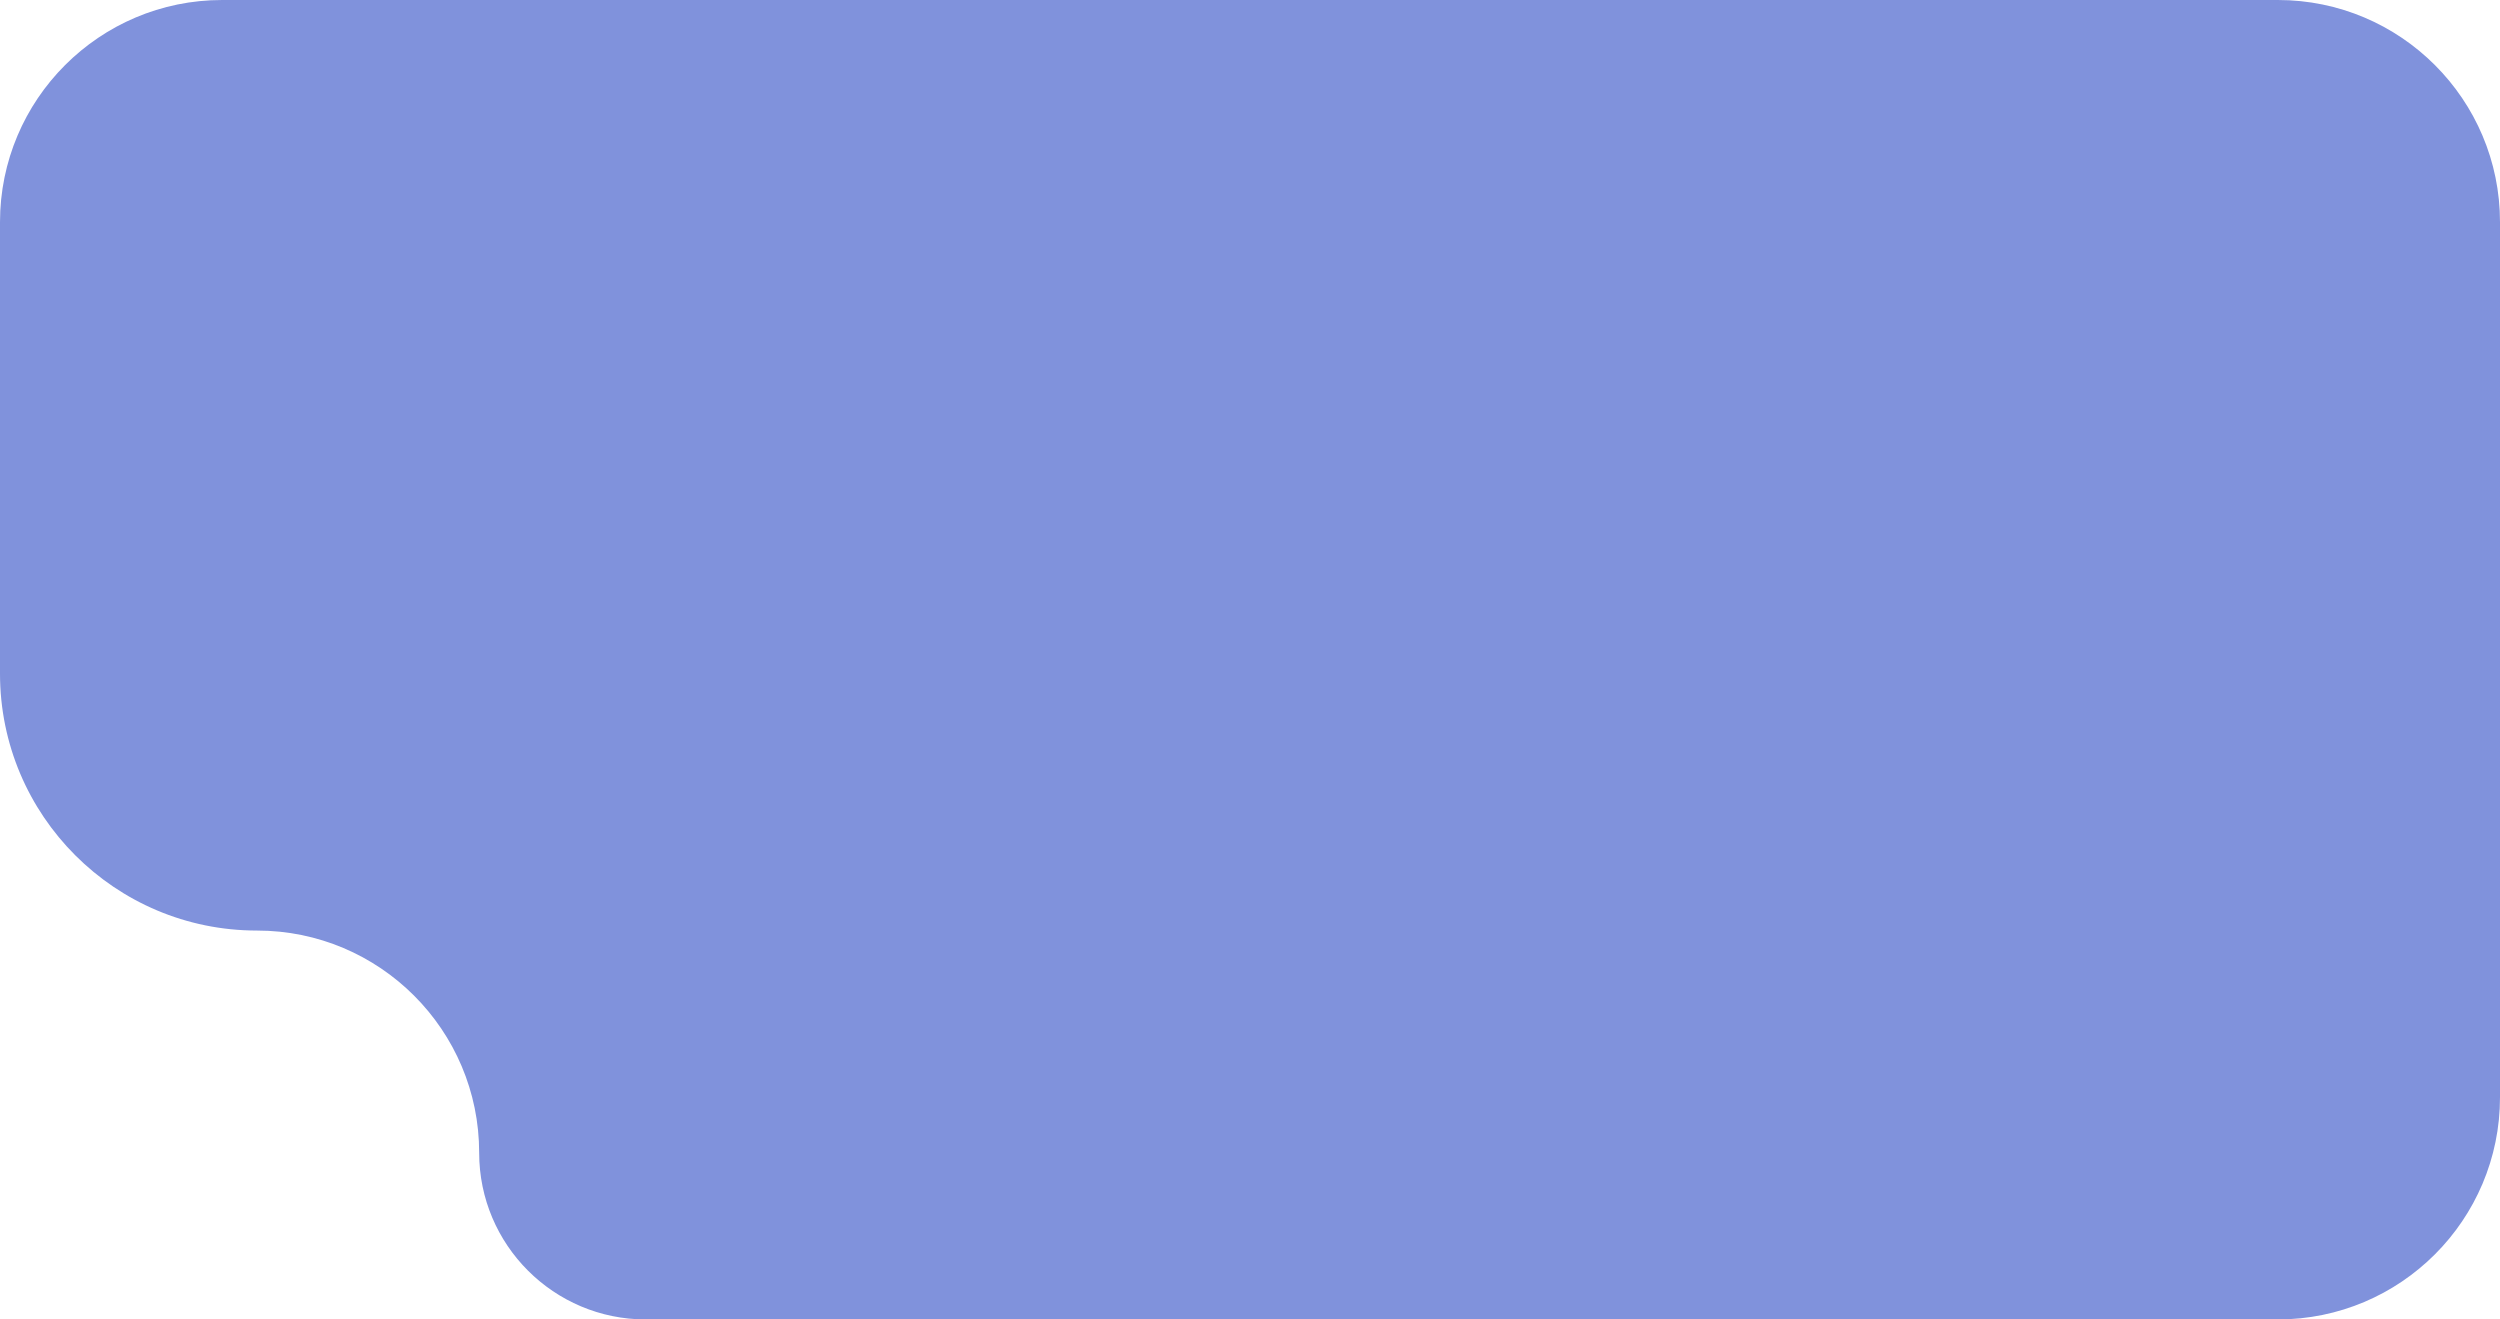 <?xml version="1.0" encoding="UTF-8"?> <svg xmlns="http://www.w3.org/2000/svg" width="360" height="190" viewBox="0 0 360 190" fill="none"><path d="M69 166C69 148.327 54.673 134 37 134C16.566 134 0 117.435 0 97V32C0 14.327 14.327 4.18795e-07 32 0H328C345.673 0 360 14.327 360 32V158C360 175.673 345.673 190 328 190H93C79.745 190 69 179.255 69 166Z" fill="#8092DC"></path></svg> 